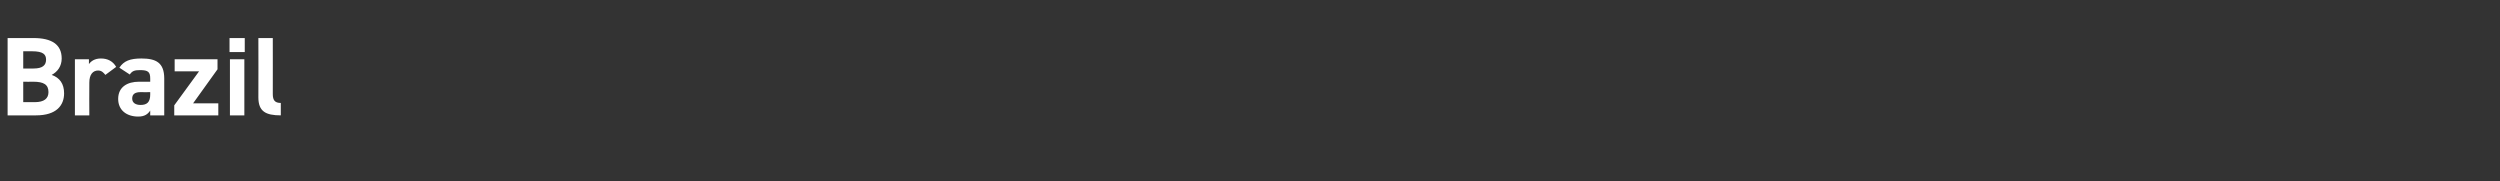 <?xml version="1.0" standalone="no"?><!DOCTYPE svg PUBLIC "-//W3C//DTD SVG 1.1//EN" "http://www.w3.org/Graphics/SVG/1.1/DTD/svg11.dtd"><svg xmlns="http://www.w3.org/2000/svg" version="1.1" width="624.1px" height="45.2px" viewBox="0 -7 624.1 45.2" style="top:-7px"><rect x="0" y="-7" width="624.1" height="45.2" fill="#333333" stroke="none"/>  <desc>Brazil</desc>  <defs/>  <g id="Polygon12420">    <path d="M 8.4 2.5 C 12.9 2.5 15.4 4.1 15.4 7.6 C 15.4 9.5 14.4 10.9 12.9 11.7 C 14.9 12.4 16 13.9 16 16.3 C 16 19.3 14.1 21.8 9 21.8 C 8.99 21.81 1.9 21.8 1.9 21.8 L 1.9 2.5 C 1.9 2.5 8.37 2.49 8.4 2.5 Z M 5.8 18.5 C 5.8 18.5 8.65 18.51 8.7 18.5 C 11 18.5 12.1 17.6 12.1 16 C 12.1 14.1 10.9 13.4 8.3 13.4 C 8.29 13.44 5.8 13.4 5.8 13.4 L 5.8 18.5 Z M 5.8 10.1 C 5.8 10.1 8.43 10.14 8.4 10.1 C 10.6 10.1 11.5 9.3 11.5 7.9 C 11.5 6.6 10.8 5.8 8 5.8 C 8.01 5.8 5.8 5.8 5.8 5.8 L 5.8 10.1 Z M 26.3 11.7 C 25.9 11.2 25.4 10.6 24.5 10.6 C 23.2 10.6 22.3 11.6 22.3 13.6 C 22.26 13.58 22.3 21.8 22.3 21.8 L 18.7 21.8 L 18.7 7.8 L 22.2 7.8 C 22.2 7.8 22.18 8.99 22.2 9 C 22.7 8.3 23.6 7.6 25.2 7.6 C 26.9 7.6 28.2 8.3 29 9.7 C 29 9.7 26.3 11.7 26.3 11.7 Z M 34.7 13.4 C 34.72 13.41 37.5 13.4 37.5 13.4 C 37.5 13.4 37.49 12.6 37.5 12.6 C 37.5 11 37 10.5 35 10.5 C 33.6 10.5 33 10.7 32.4 11.6 C 32.4 11.6 29.8 9.9 29.8 9.9 C 30.9 8.2 32.5 7.6 35.3 7.6 C 38.9 7.6 41 8.6 41 12.6 C 40.99 12.63 41 21.8 41 21.8 L 37.5 21.8 C 37.5 21.8 37.49 20.58 37.5 20.6 C 36.9 21.5 36.1 22.1 34.5 22.1 C 31.6 22.1 29.5 20.5 29.5 17.7 C 29.5 14.7 31.8 13.4 34.7 13.4 Z M 37.5 16 C 37.5 16 35.14 16.04 35.1 16 C 33.7 16 33 16.5 33 17.6 C 33 18.7 33.9 19.2 35.1 19.2 C 36.7 19.2 37.5 18.5 37.5 16.6 C 37.49 16.58 37.5 16 37.5 16 Z M 49.7 10.8 L 43.6 10.8 L 43.6 7.8 L 54.3 7.8 L 54.3 10.3 L 48.2 18.8 L 54.5 18.8 L 54.5 21.8 L 43.5 21.8 L 43.5 19.3 L 49.7 10.8 Z M 57.4 7.8 L 61 7.8 L 61 21.8 L 57.4 21.8 L 57.4 7.8 Z M 57.3 2.5 L 61.1 2.5 L 61.1 6 L 57.3 6 L 57.3 2.5 Z M 64.5 2.5 L 68.1 2.5 C 68.1 2.5 68.12 16.52 68.1 16.5 C 68.1 18 68.6 18.7 70.1 18.7 C 70.1 18.7 70.1 21.8 70.1 21.8 C 66.3 21.8 64.5 20.8 64.5 17.3 C 64.54 17.33 64.5 2.5 64.5 2.5 Z " stroke="none" fill="#fff"/>  </g></svg>